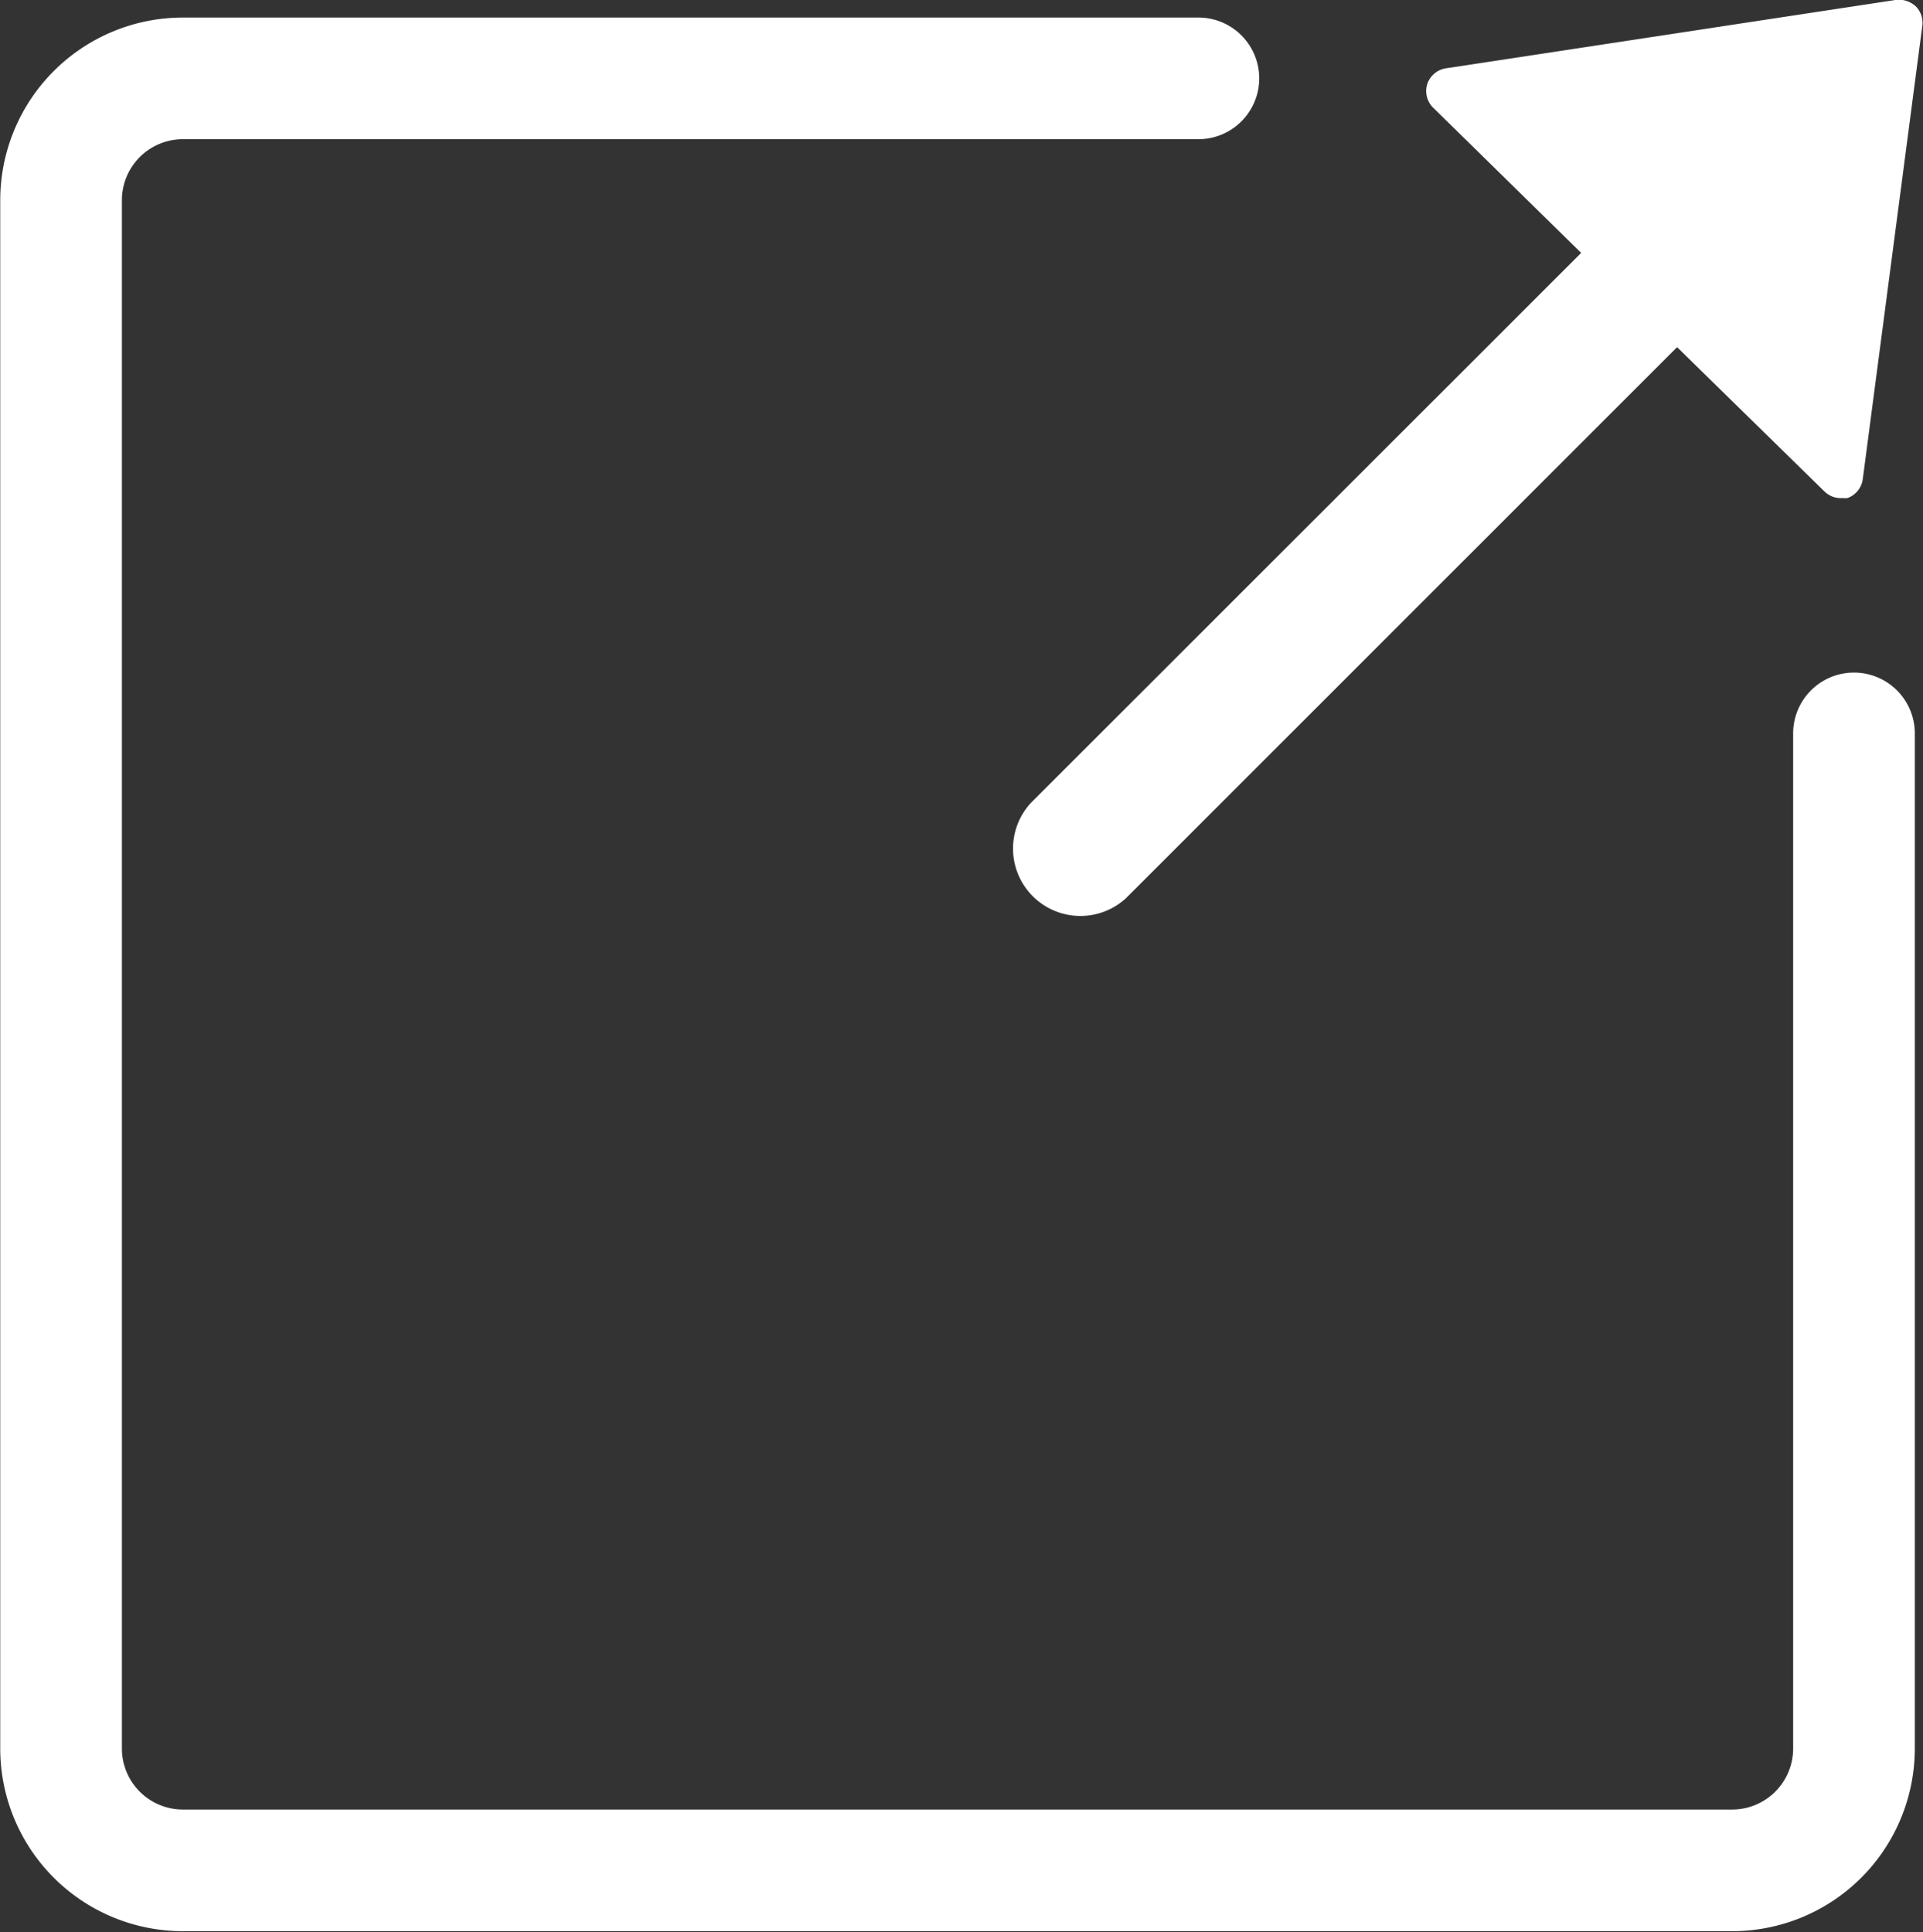<svg id="グループ_10728" data-name="グループ 10728" xmlns="http://www.w3.org/2000/svg" width="8.219" height="8.259" viewBox="0 0 8.219 8.259">
  <rect x="0" y="0" width="8.219" height="8.259" fill="#333333" stroke="none"/>
  <path id="パス_113905" data-name="パス 113905" d="M672.45,443a.26.26,0,0,0-.26.26V447.6a.261.261,0,0,1-.26.26h-6.623a.261.261,0,0,1-.26-.26V440.98a.261.261,0,0,1,.26-.26h4.341a.26.26,0,1,0,0-.52h-4.341a.781.781,0,0,0-.78.78V447.6a.781.781,0,0,0,.78.78h6.623a.781.781,0,0,0,.78-.78v-4.342A.26.26,0,0,0,672.45,443Z" transform="translate(-664.526 -440.125)" fill="#ffffff"/>
  <path id="パス_113906" data-name="パス 113906" d="M675.27,441.137l-2.351,2.35a.288.288,0,0,0,.406.408l2.355-2.355.63.617a.1.1,0,0,0,.076.028.106.106,0,0,0,.022,0,.1.1,0,0,0,.066-.084l.254-1.934a.1.1,0,0,0-.028-.084.108.108,0,0,0-.081-.028l-1.927.293a.1.1,0,0,0-.08.068.1.1,0,0,0,.025.1Z" transform="translate(-668.512 -440.056)" fill="#ffffff"/>
</svg>
